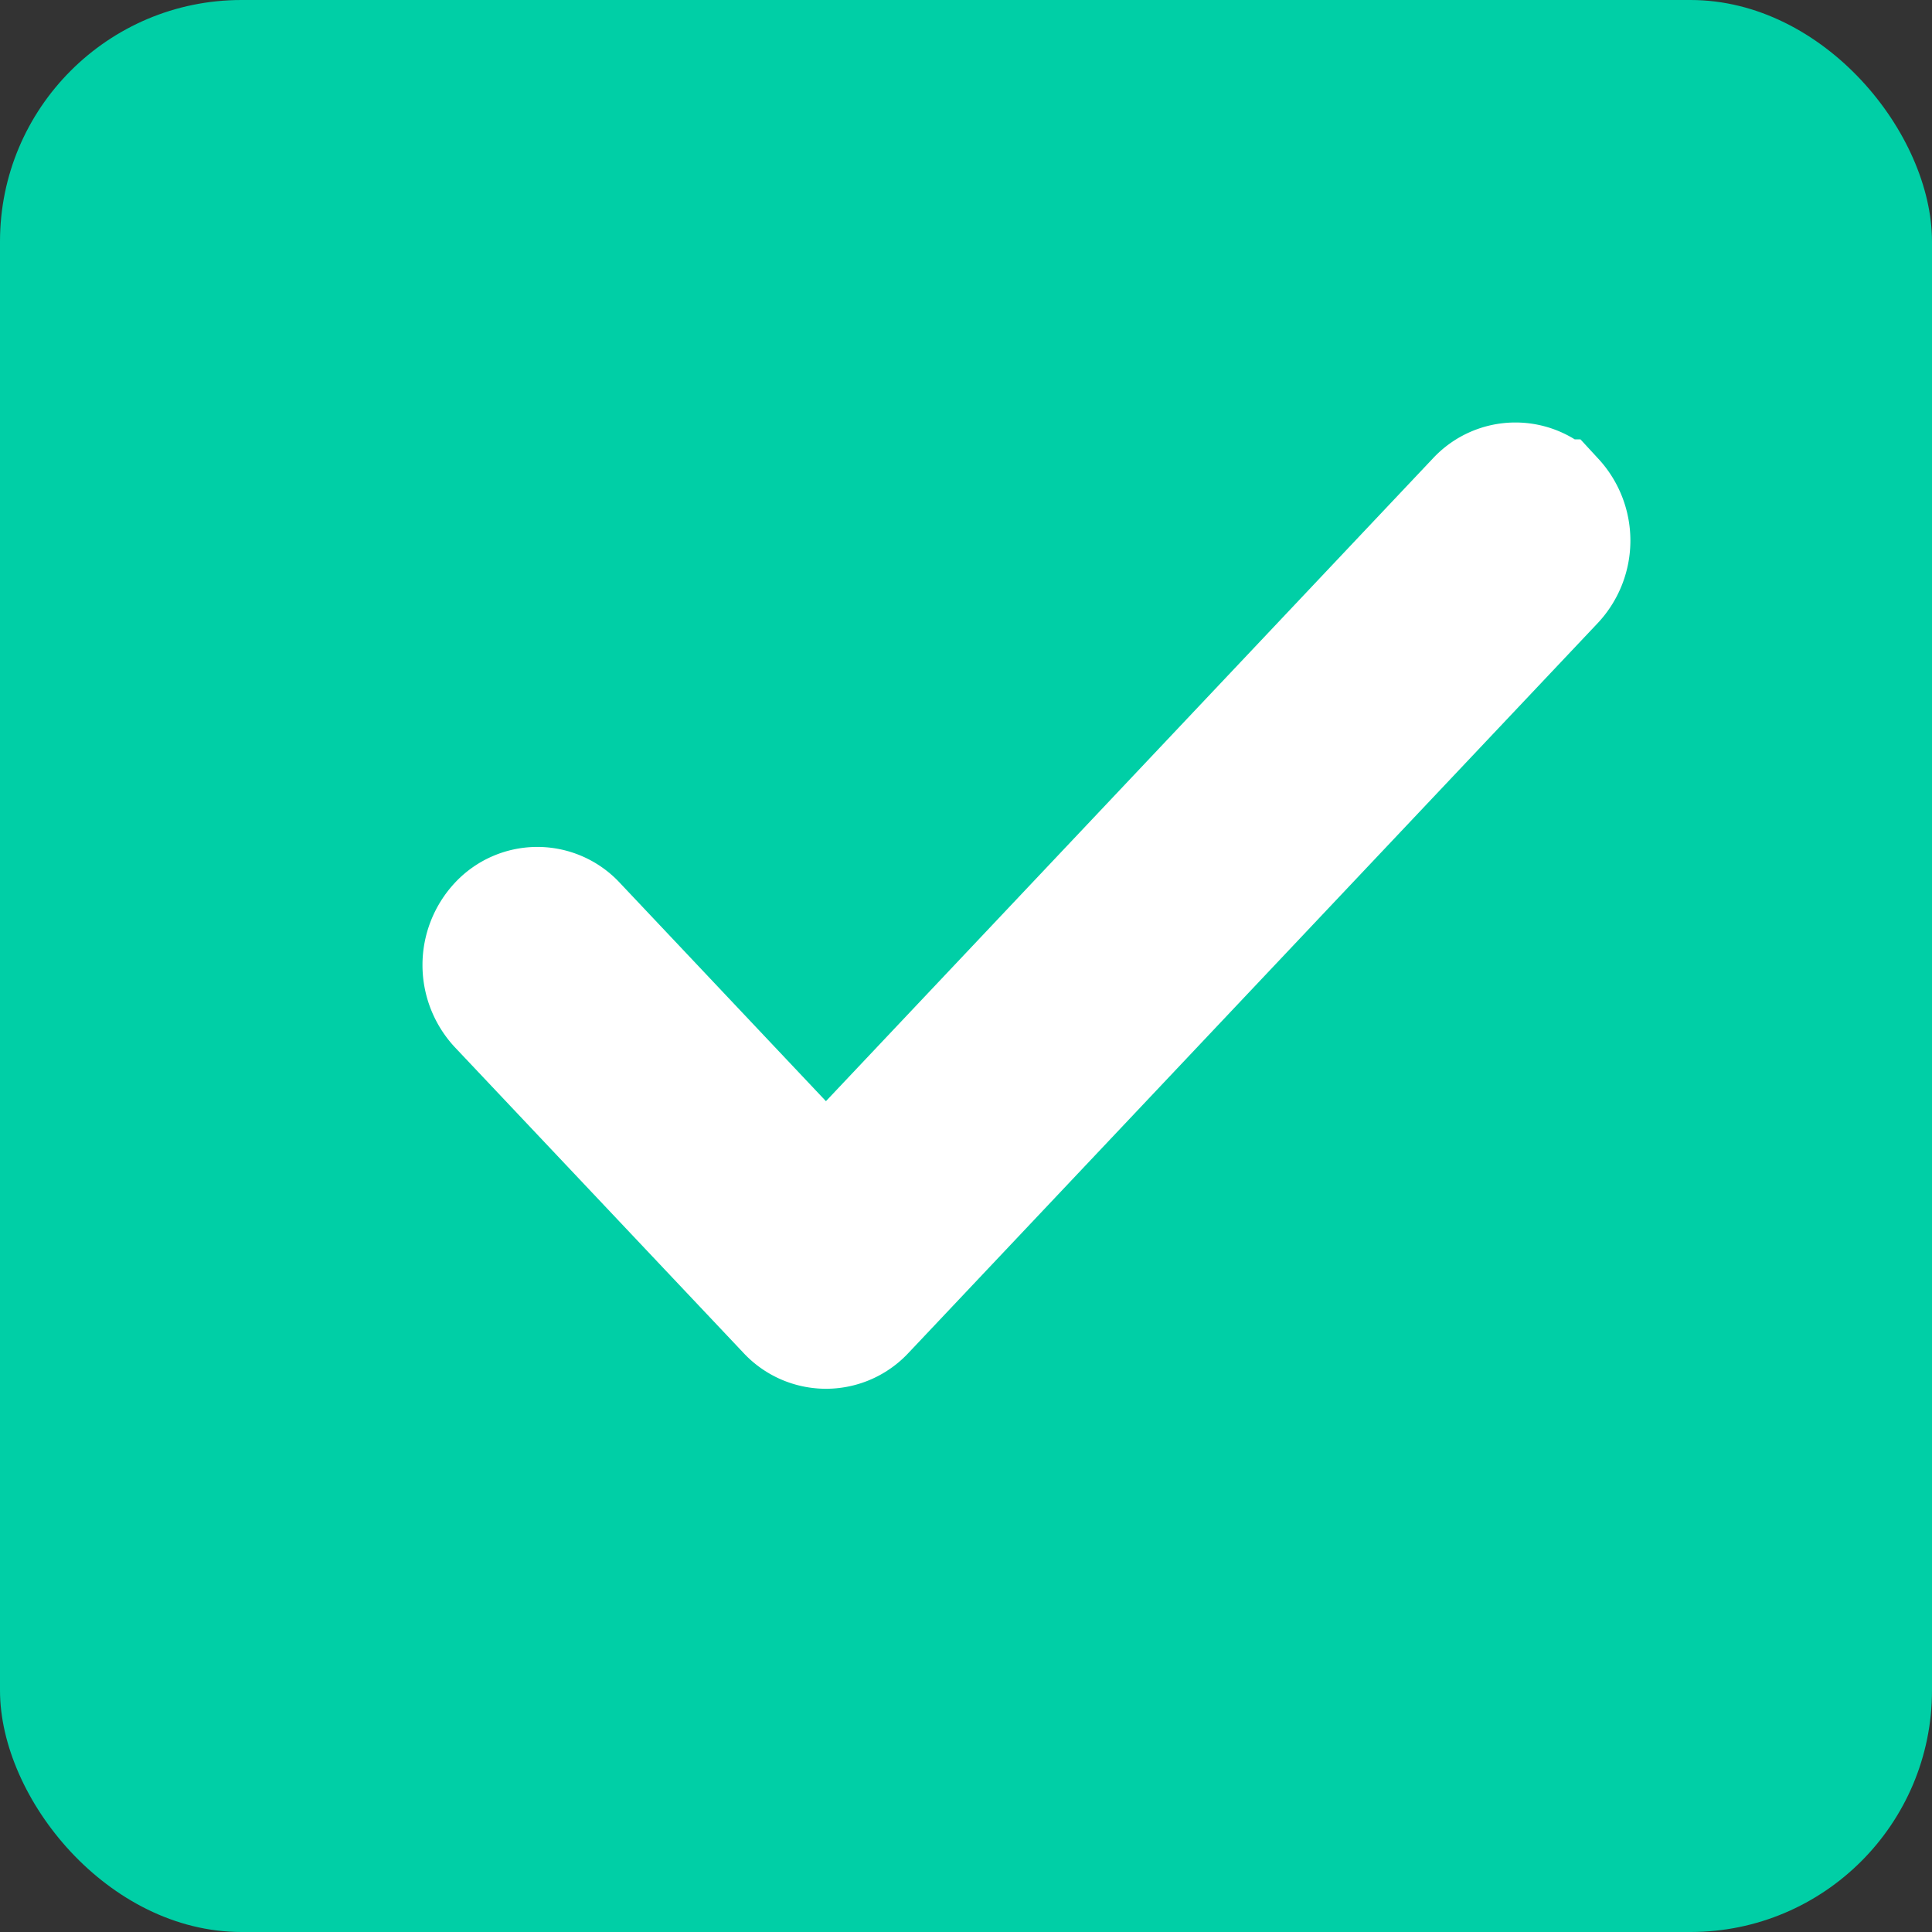 <svg width="16" height="16" fill="none" xmlns="http://www.w3.org/2000/svg"><rect width="100%" height="100%" fill="#333333" stroke="none"/><rect width="16" height="16" rx="2" fill="#00CFA6"/><path d="M12.868 4.14a.432.432 0 00-.636 0L6.84 9.85 4.768 7.655a.432.432 0 00-.636 0 .497.497 0 000 .674l2.39 2.531a.433.433 0 00.637 0l5.71-6.046a.497.497 0 000-.674z" fill="#fff" stroke="#fff" stroke-width="1.003"/></svg>